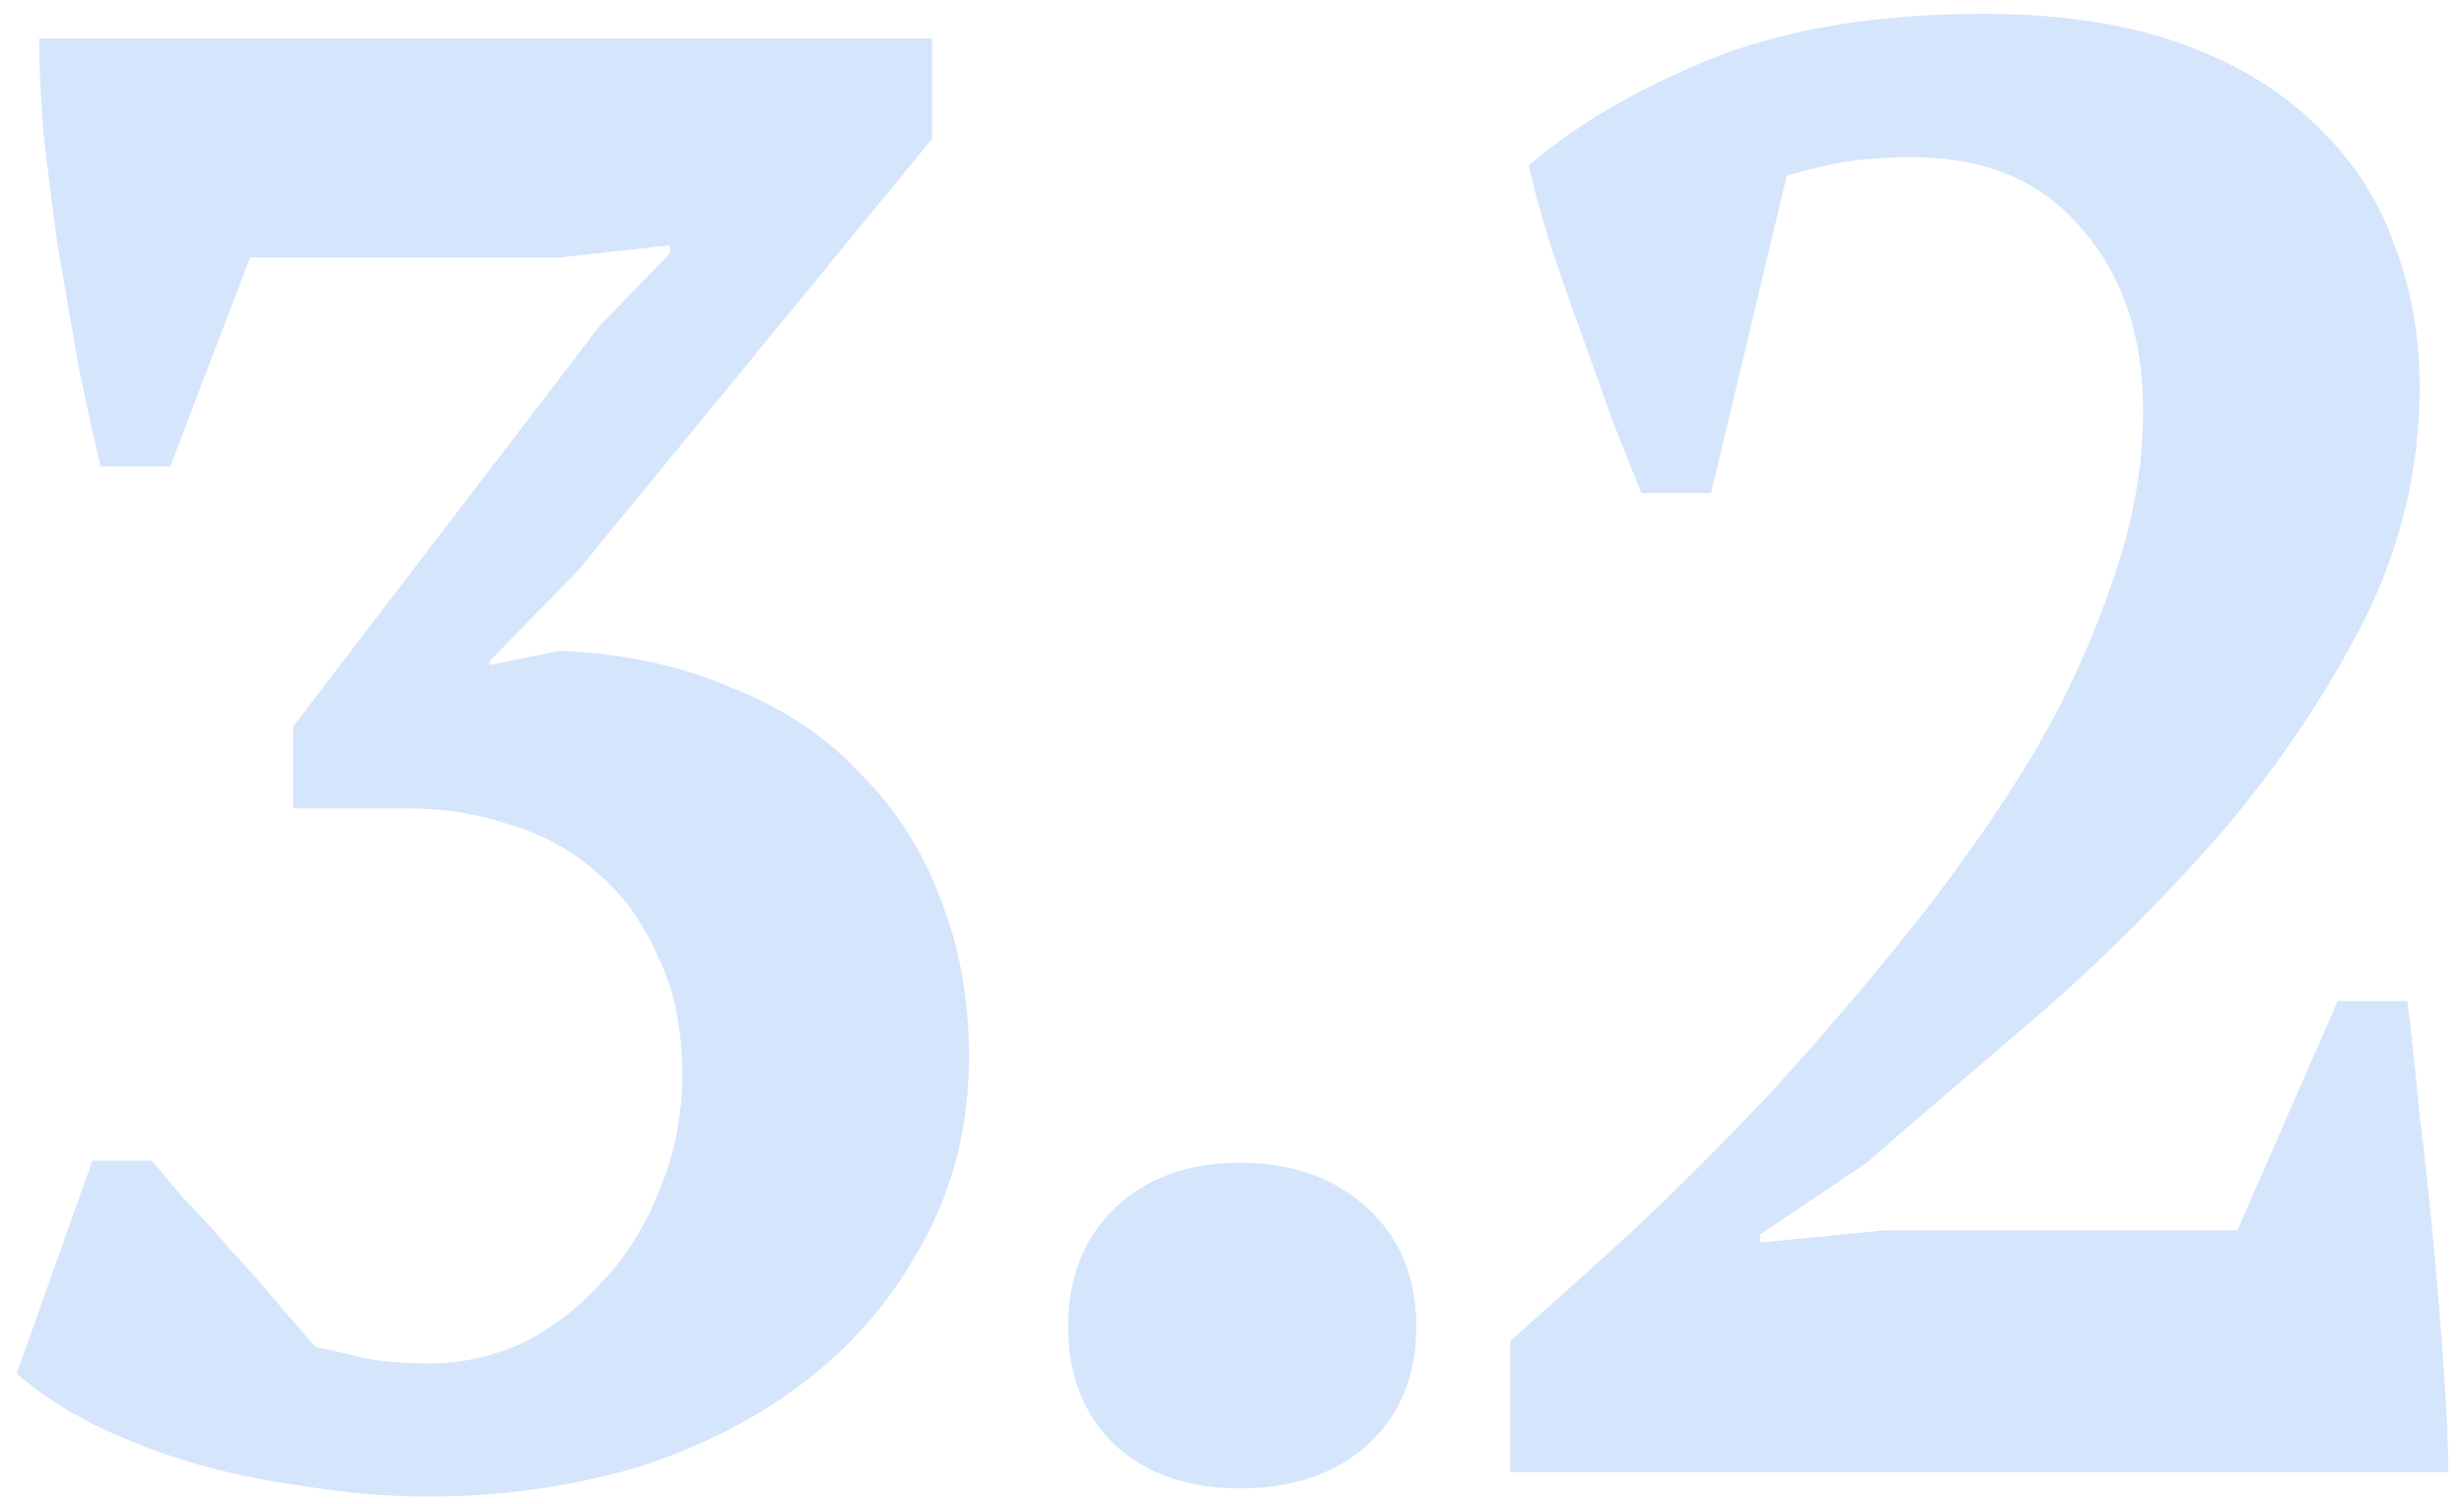 <?xml version="1.0" encoding="UTF-8"?> <svg xmlns="http://www.w3.org/2000/svg" width="77" height="47" viewBox="0 0 77 47" fill="none"> <path opacity="0.2" d="M13.448 42.608C14.429 42.608 15.389 42.395 16.328 41.968C17.267 41.499 18.099 40.859 18.824 40.048C19.592 39.237 20.189 38.277 20.616 37.168C21.085 36.059 21.32 34.864 21.32 33.584C21.32 32.133 21.064 30.896 20.552 29.872C20.083 28.805 19.443 27.931 18.632 27.248C17.864 26.565 16.968 26.075 15.944 25.776C14.92 25.435 13.896 25.264 12.872 25.264H9.16V22.704L18.76 10.16L20.936 7.92V7.664L17.48 8.048H7.816L5.32 14.576H3.144C2.931 13.68 2.696 12.613 2.44 11.376C2.227 10.139 2.013 8.901 1.8 7.664C1.629 6.427 1.48 5.232 1.352 4.08C1.267 2.928 1.224 1.968 1.224 1.2H29.128V4.336L18.056 17.84L15.304 20.656V20.784L17.48 20.336C19.485 20.421 21.277 20.805 22.856 21.488C24.477 22.128 25.821 23.024 26.888 24.176C27.997 25.285 28.829 26.587 29.384 28.08C29.981 29.573 30.28 31.216 30.28 33.008C30.28 35.141 29.811 37.061 28.872 38.768C27.976 40.475 26.76 41.925 25.224 43.12C23.688 44.315 21.896 45.232 19.848 45.872C17.8 46.469 15.645 46.768 13.384 46.768C12.104 46.768 10.824 46.661 9.544 46.448C8.264 46.277 7.048 46.021 5.896 45.68C4.787 45.339 3.763 44.933 2.824 44.464C1.928 43.995 1.16 43.483 0.52 42.928L2.888 36.272H4.744C5 36.571 5.341 36.976 5.768 37.488C6.237 37.957 6.707 38.469 7.176 39.024C7.688 39.579 8.179 40.133 8.648 40.688C9.117 41.243 9.523 41.712 9.864 42.096C10.291 42.181 10.76 42.288 11.272 42.416C11.827 42.544 12.552 42.608 13.448 42.608ZM33.38 41.456C33.38 39.92 33.87 38.683 34.852 37.744C35.833 36.805 37.134 36.336 38.755 36.336C40.377 36.336 41.7 36.805 42.724 37.744C43.748 38.683 44.26 39.92 44.26 41.456C44.26 42.992 43.748 44.229 42.724 45.168C41.7 46.064 40.377 46.512 38.755 46.512C37.134 46.512 35.833 46.064 34.852 45.168C33.87 44.229 33.38 42.992 33.38 41.456ZM53.469 15.408H51.293C51.037 14.768 50.738 14.021 50.397 13.168C50.098 12.315 49.778 11.419 49.437 10.48C49.096 9.541 48.776 8.624 48.477 7.728C48.178 6.789 47.944 5.936 47.773 5.168C49.266 3.888 51.165 2.779 53.469 1.84C55.816 0.901 58.653 0.432 61.981 0.432C64.328 0.432 66.354 0.731 68.061 1.328C69.768 1.925 71.176 2.757 72.285 3.824C73.437 4.891 74.269 6.128 74.781 7.536C75.336 8.944 75.613 10.459 75.613 12.08C75.613 14.683 75.016 17.157 73.821 19.504C72.626 21.808 71.154 23.984 69.405 26.032C67.656 28.037 65.778 29.915 63.773 31.664C61.768 33.371 59.954 34.928 58.333 36.336L55.005 38.576V38.832L58.909 38.448H69.917L73.053 31.28H75.229C75.357 32.304 75.485 33.499 75.613 34.864C75.784 36.229 75.933 37.616 76.061 39.024C76.189 40.389 76.296 41.712 76.381 42.992C76.466 44.229 76.509 45.232 76.509 46H47.197V41.904C48.306 40.923 49.565 39.792 50.973 38.512C52.381 37.189 53.81 35.76 55.261 34.224C56.712 32.645 58.141 30.981 59.549 29.232C60.957 27.483 62.216 25.712 63.325 23.92C64.434 22.085 65.309 20.229 65.949 18.352C66.632 16.475 66.973 14.64 66.973 12.848C66.973 10.501 66.333 8.603 65.053 7.152C63.816 5.659 62.045 4.912 59.741 4.912C59.016 4.912 58.354 4.955 57.757 5.04C57.202 5.125 56.562 5.275 55.837 5.488L53.469 15.408Z" fill="#2F80ED"></path> </svg> 
